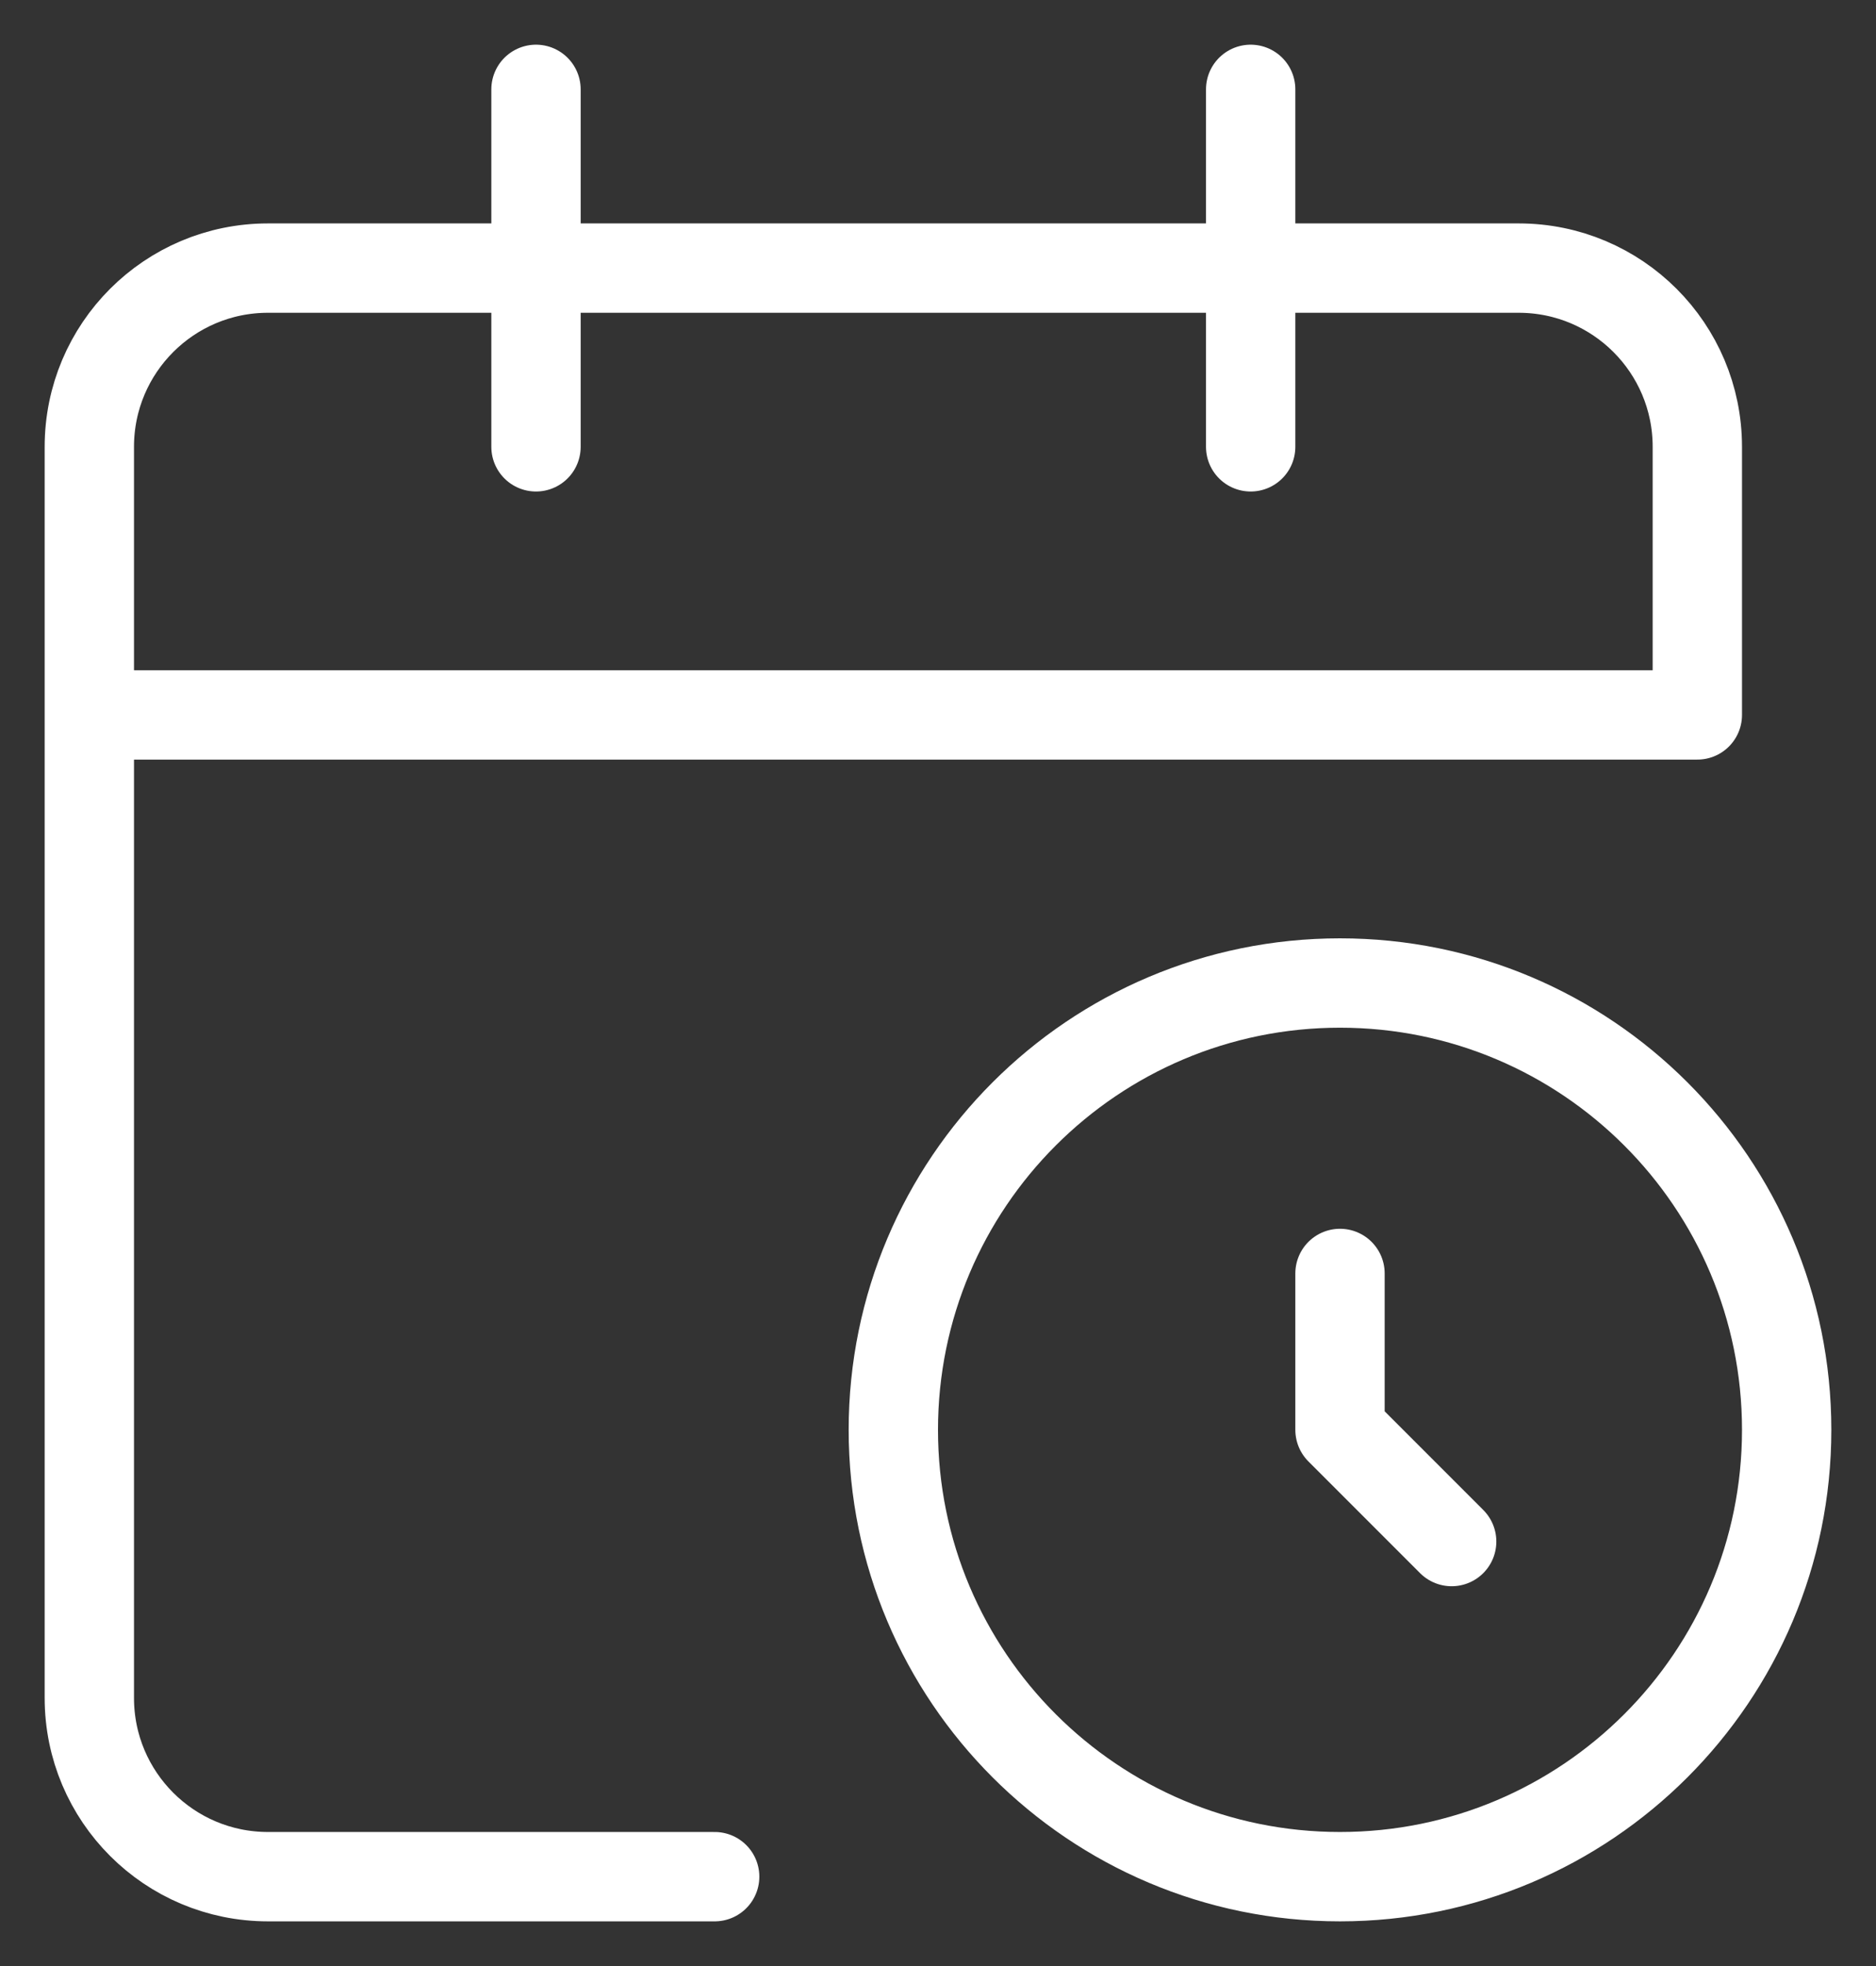 <svg width="21" height="22" viewBox="0 0 21 22" fill="none" xmlns="http://www.w3.org/2000/svg">
<rect x="0" y="0" width="21" height="22" fill="#333333" stroke="none"/>
<path d="M6 3H3C1.895 3 1 3.895 1 5V8M6 3H14M6 3V1M6 3V5M1 8H19V5C19 3.895 18.105 3 17 3H14M1 8V19C1 20.105 1.895 21 3 21H8M14 3V1M14 3V5M15 14.25V16L16.25 17.25M20 16C20 18.761 17.761 21 15 21C12.239 21 10 18.761 10 16C10 13.239 12.239 11 15 11C17.761 11 20 13.239 20 16Z" stroke="white" stroke-linecap="round" stroke-linejoin="round"/>
</svg>
